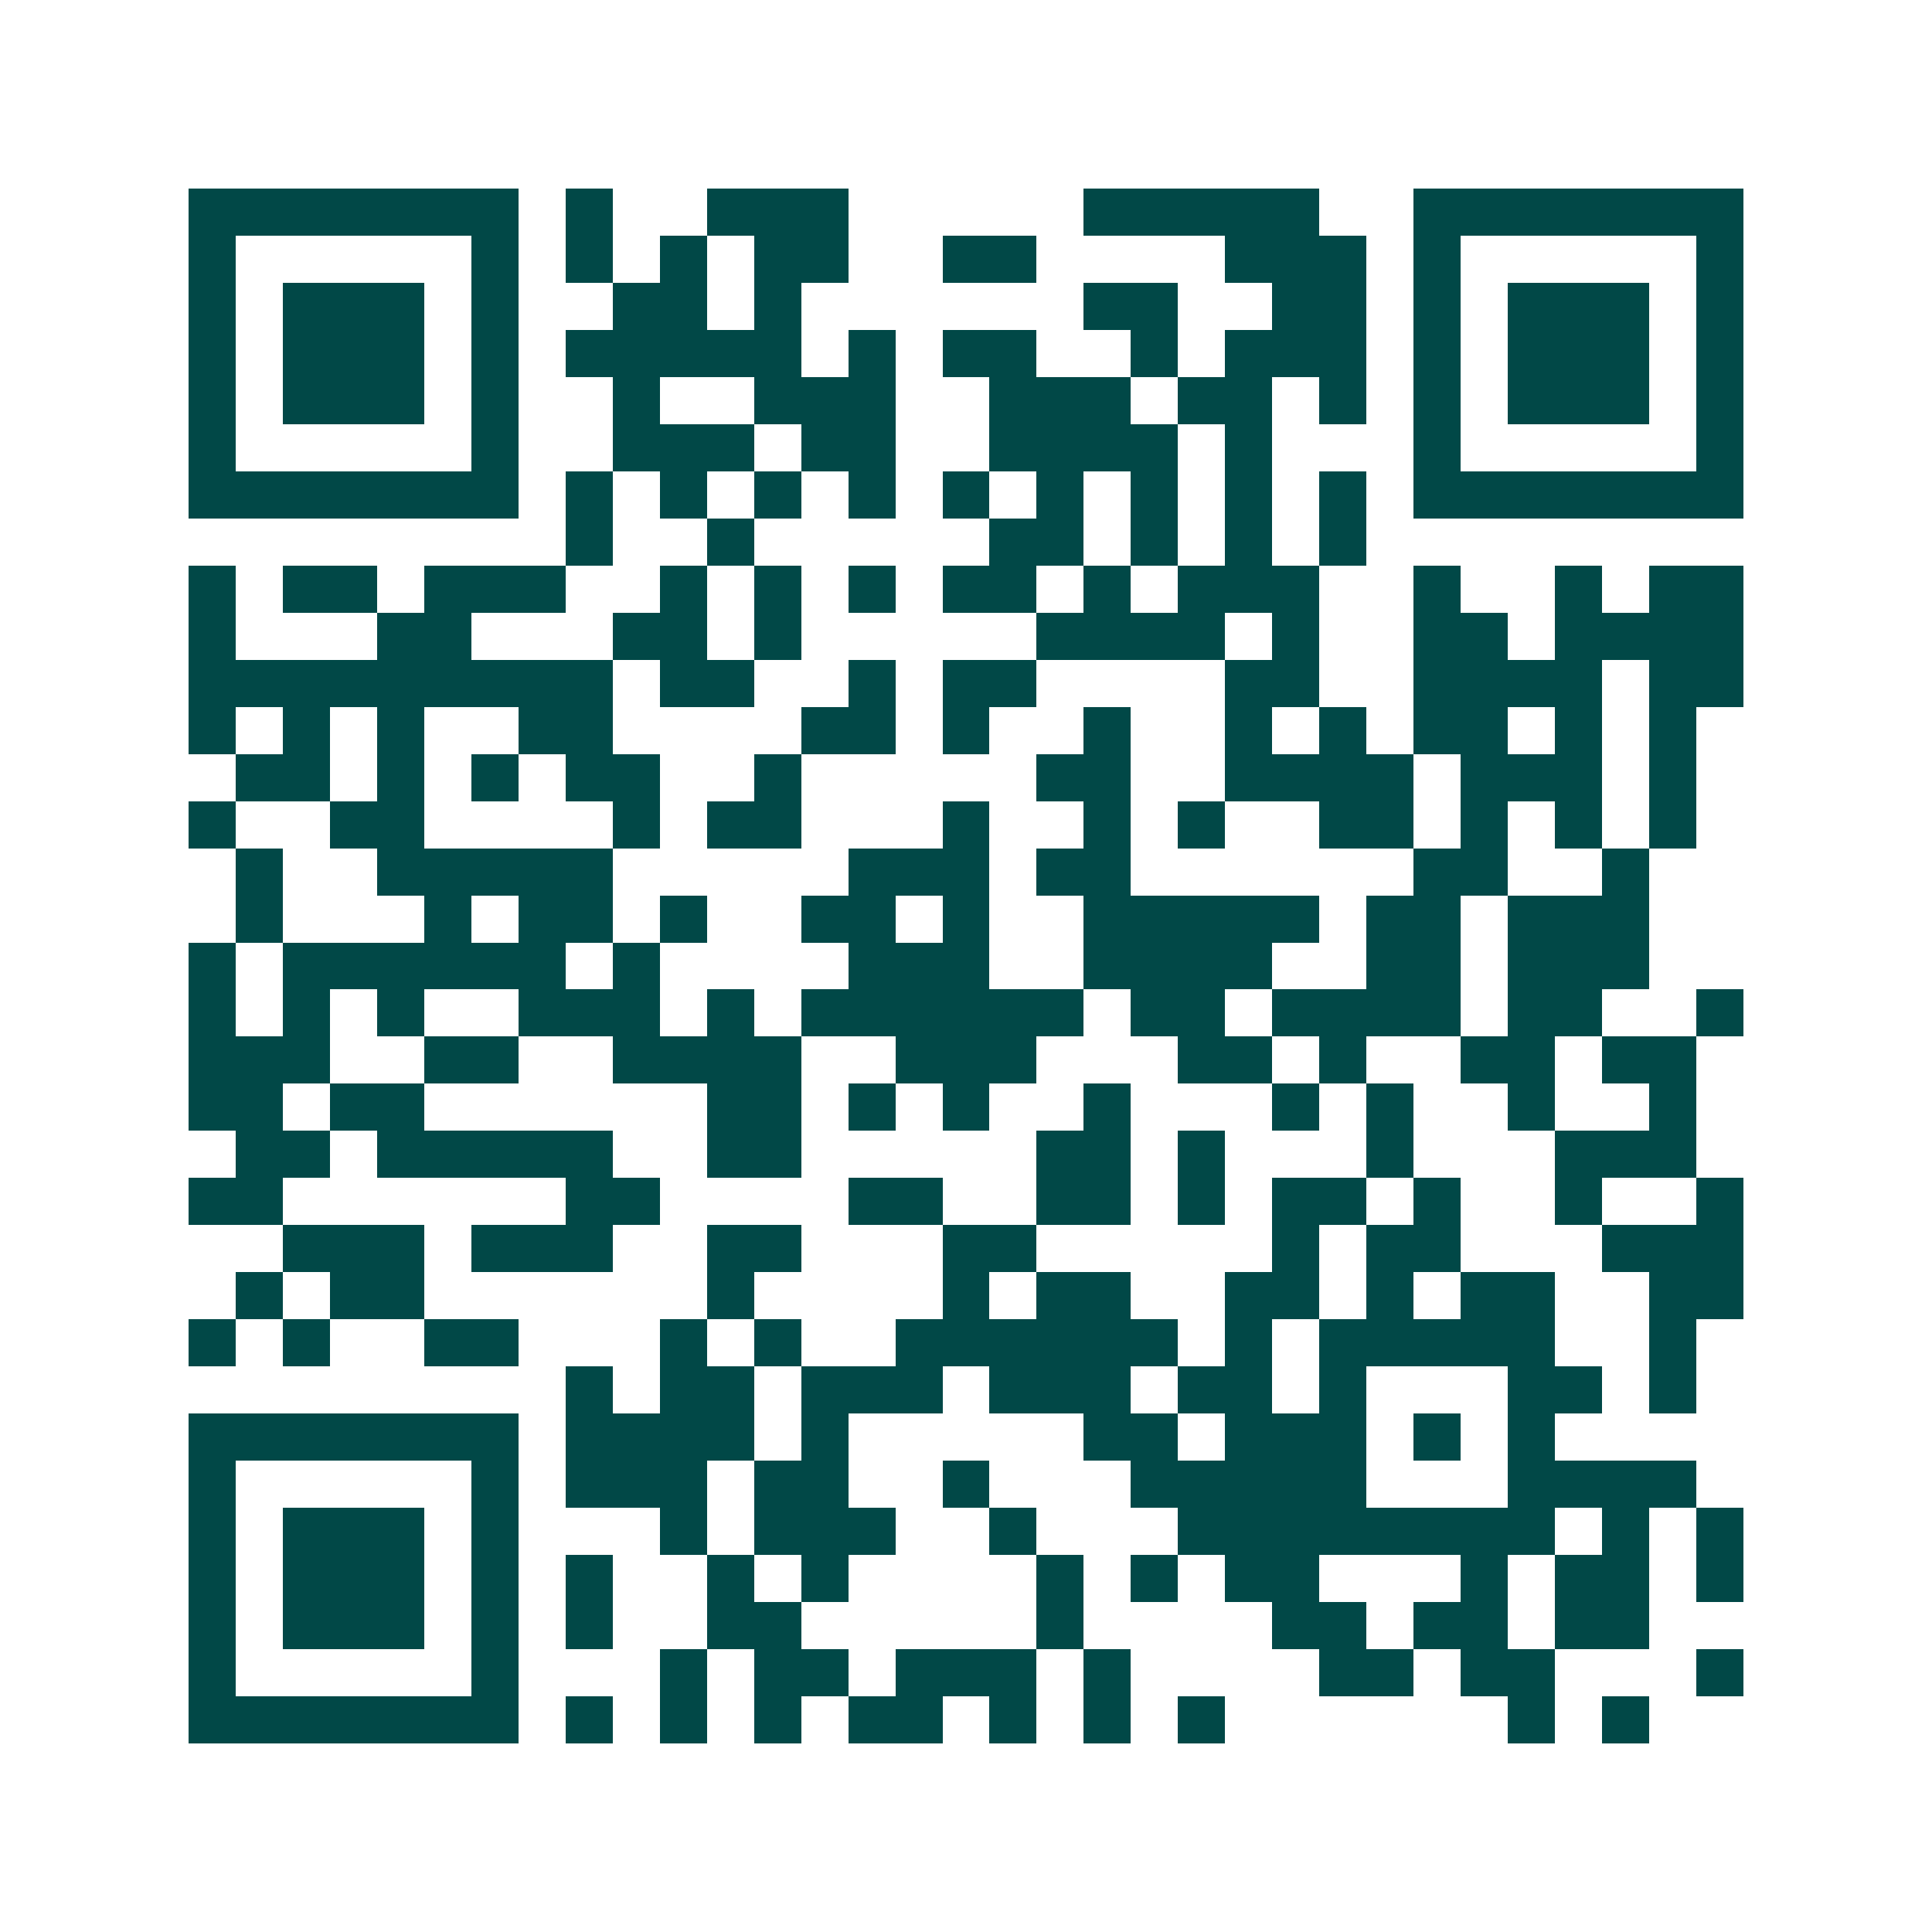 <svg xmlns="http://www.w3.org/2000/svg" width="200" height="200" viewBox="0 0 41 41" shape-rendering="crispEdges"><path fill="#ffffff" d="M0 0h41v41H0z"/><path stroke="#014847" d="M4 4.5h7m1 0h1m2 0h3m5 0h5m2 0h7M4 5.5h1m5 0h1m1 0h1m1 0h1m1 0h2m2 0h2m4 0h3m1 0h1m5 0h1M4 6.5h1m1 0h3m1 0h1m2 0h2m1 0h1m6 0h2m2 0h2m1 0h1m1 0h3m1 0h1M4 7.5h1m1 0h3m1 0h1m1 0h5m1 0h1m1 0h2m2 0h1m1 0h3m1 0h1m1 0h3m1 0h1M4 8.5h1m1 0h3m1 0h1m2 0h1m2 0h3m2 0h3m1 0h2m1 0h1m1 0h1m1 0h3m1 0h1M4 9.5h1m5 0h1m2 0h3m1 0h2m2 0h4m1 0h1m3 0h1m5 0h1M4 10.5h7m1 0h1m1 0h1m1 0h1m1 0h1m1 0h1m1 0h1m1 0h1m1 0h1m1 0h1m1 0h7M12 11.5h1m2 0h1m5 0h2m1 0h1m1 0h1m1 0h1M4 12.5h1m1 0h2m1 0h3m2 0h1m1 0h1m1 0h1m1 0h2m1 0h1m1 0h3m2 0h1m2 0h1m1 0h2M4 13.5h1m3 0h2m3 0h2m1 0h1m5 0h4m1 0h1m2 0h2m1 0h4M4 14.5h9m1 0h2m2 0h1m1 0h2m4 0h2m2 0h4m1 0h2M4 15.5h1m1 0h1m1 0h1m2 0h2m4 0h2m1 0h1m2 0h1m2 0h1m1 0h1m1 0h2m1 0h1m1 0h1M5 16.5h2m1 0h1m1 0h1m1 0h2m2 0h1m5 0h2m2 0h4m1 0h3m1 0h1M4 17.5h1m2 0h2m4 0h1m1 0h2m3 0h1m2 0h1m1 0h1m2 0h2m1 0h1m1 0h1m1 0h1M5 18.5h1m2 0h5m5 0h3m1 0h2m6 0h2m2 0h1M5 19.5h1m3 0h1m1 0h2m1 0h1m2 0h2m1 0h1m2 0h5m1 0h2m1 0h3M4 20.5h1m1 0h6m1 0h1m4 0h3m2 0h4m2 0h2m1 0h3M4 21.5h1m1 0h1m1 0h1m2 0h3m1 0h1m1 0h6m1 0h2m1 0h4m1 0h2m2 0h1M4 22.5h3m2 0h2m2 0h4m2 0h3m3 0h2m1 0h1m2 0h2m1 0h2M4 23.5h2m1 0h2m6 0h2m1 0h1m1 0h1m2 0h1m3 0h1m1 0h1m2 0h1m2 0h1M5 24.5h2m1 0h5m2 0h2m5 0h2m1 0h1m3 0h1m3 0h3M4 25.5h2m6 0h2m4 0h2m2 0h2m1 0h1m1 0h2m1 0h1m2 0h1m2 0h1M6 26.5h3m1 0h3m2 0h2m3 0h2m5 0h1m1 0h2m3 0h3M5 27.5h1m1 0h2m6 0h1m4 0h1m1 0h2m2 0h2m1 0h1m1 0h2m2 0h2M4 28.5h1m1 0h1m2 0h2m3 0h1m1 0h1m2 0h6m1 0h1m1 0h5m2 0h1M12 29.5h1m1 0h2m1 0h3m1 0h3m1 0h2m1 0h1m3 0h2m1 0h1M4 30.5h7m1 0h4m1 0h1m5 0h2m1 0h3m1 0h1m1 0h1M4 31.5h1m5 0h1m1 0h3m1 0h2m2 0h1m3 0h5m3 0h4M4 32.5h1m1 0h3m1 0h1m3 0h1m1 0h3m2 0h1m3 0h8m1 0h1m1 0h1M4 33.5h1m1 0h3m1 0h1m1 0h1m2 0h1m1 0h1m4 0h1m1 0h1m1 0h2m3 0h1m1 0h2m1 0h1M4 34.5h1m1 0h3m1 0h1m1 0h1m2 0h2m5 0h1m4 0h2m1 0h2m1 0h2M4 35.5h1m5 0h1m3 0h1m1 0h2m1 0h3m1 0h1m4 0h2m1 0h2m3 0h1M4 36.5h7m1 0h1m1 0h1m1 0h1m1 0h2m1 0h1m1 0h1m1 0h1m6 0h1m1 0h1"/></svg>
